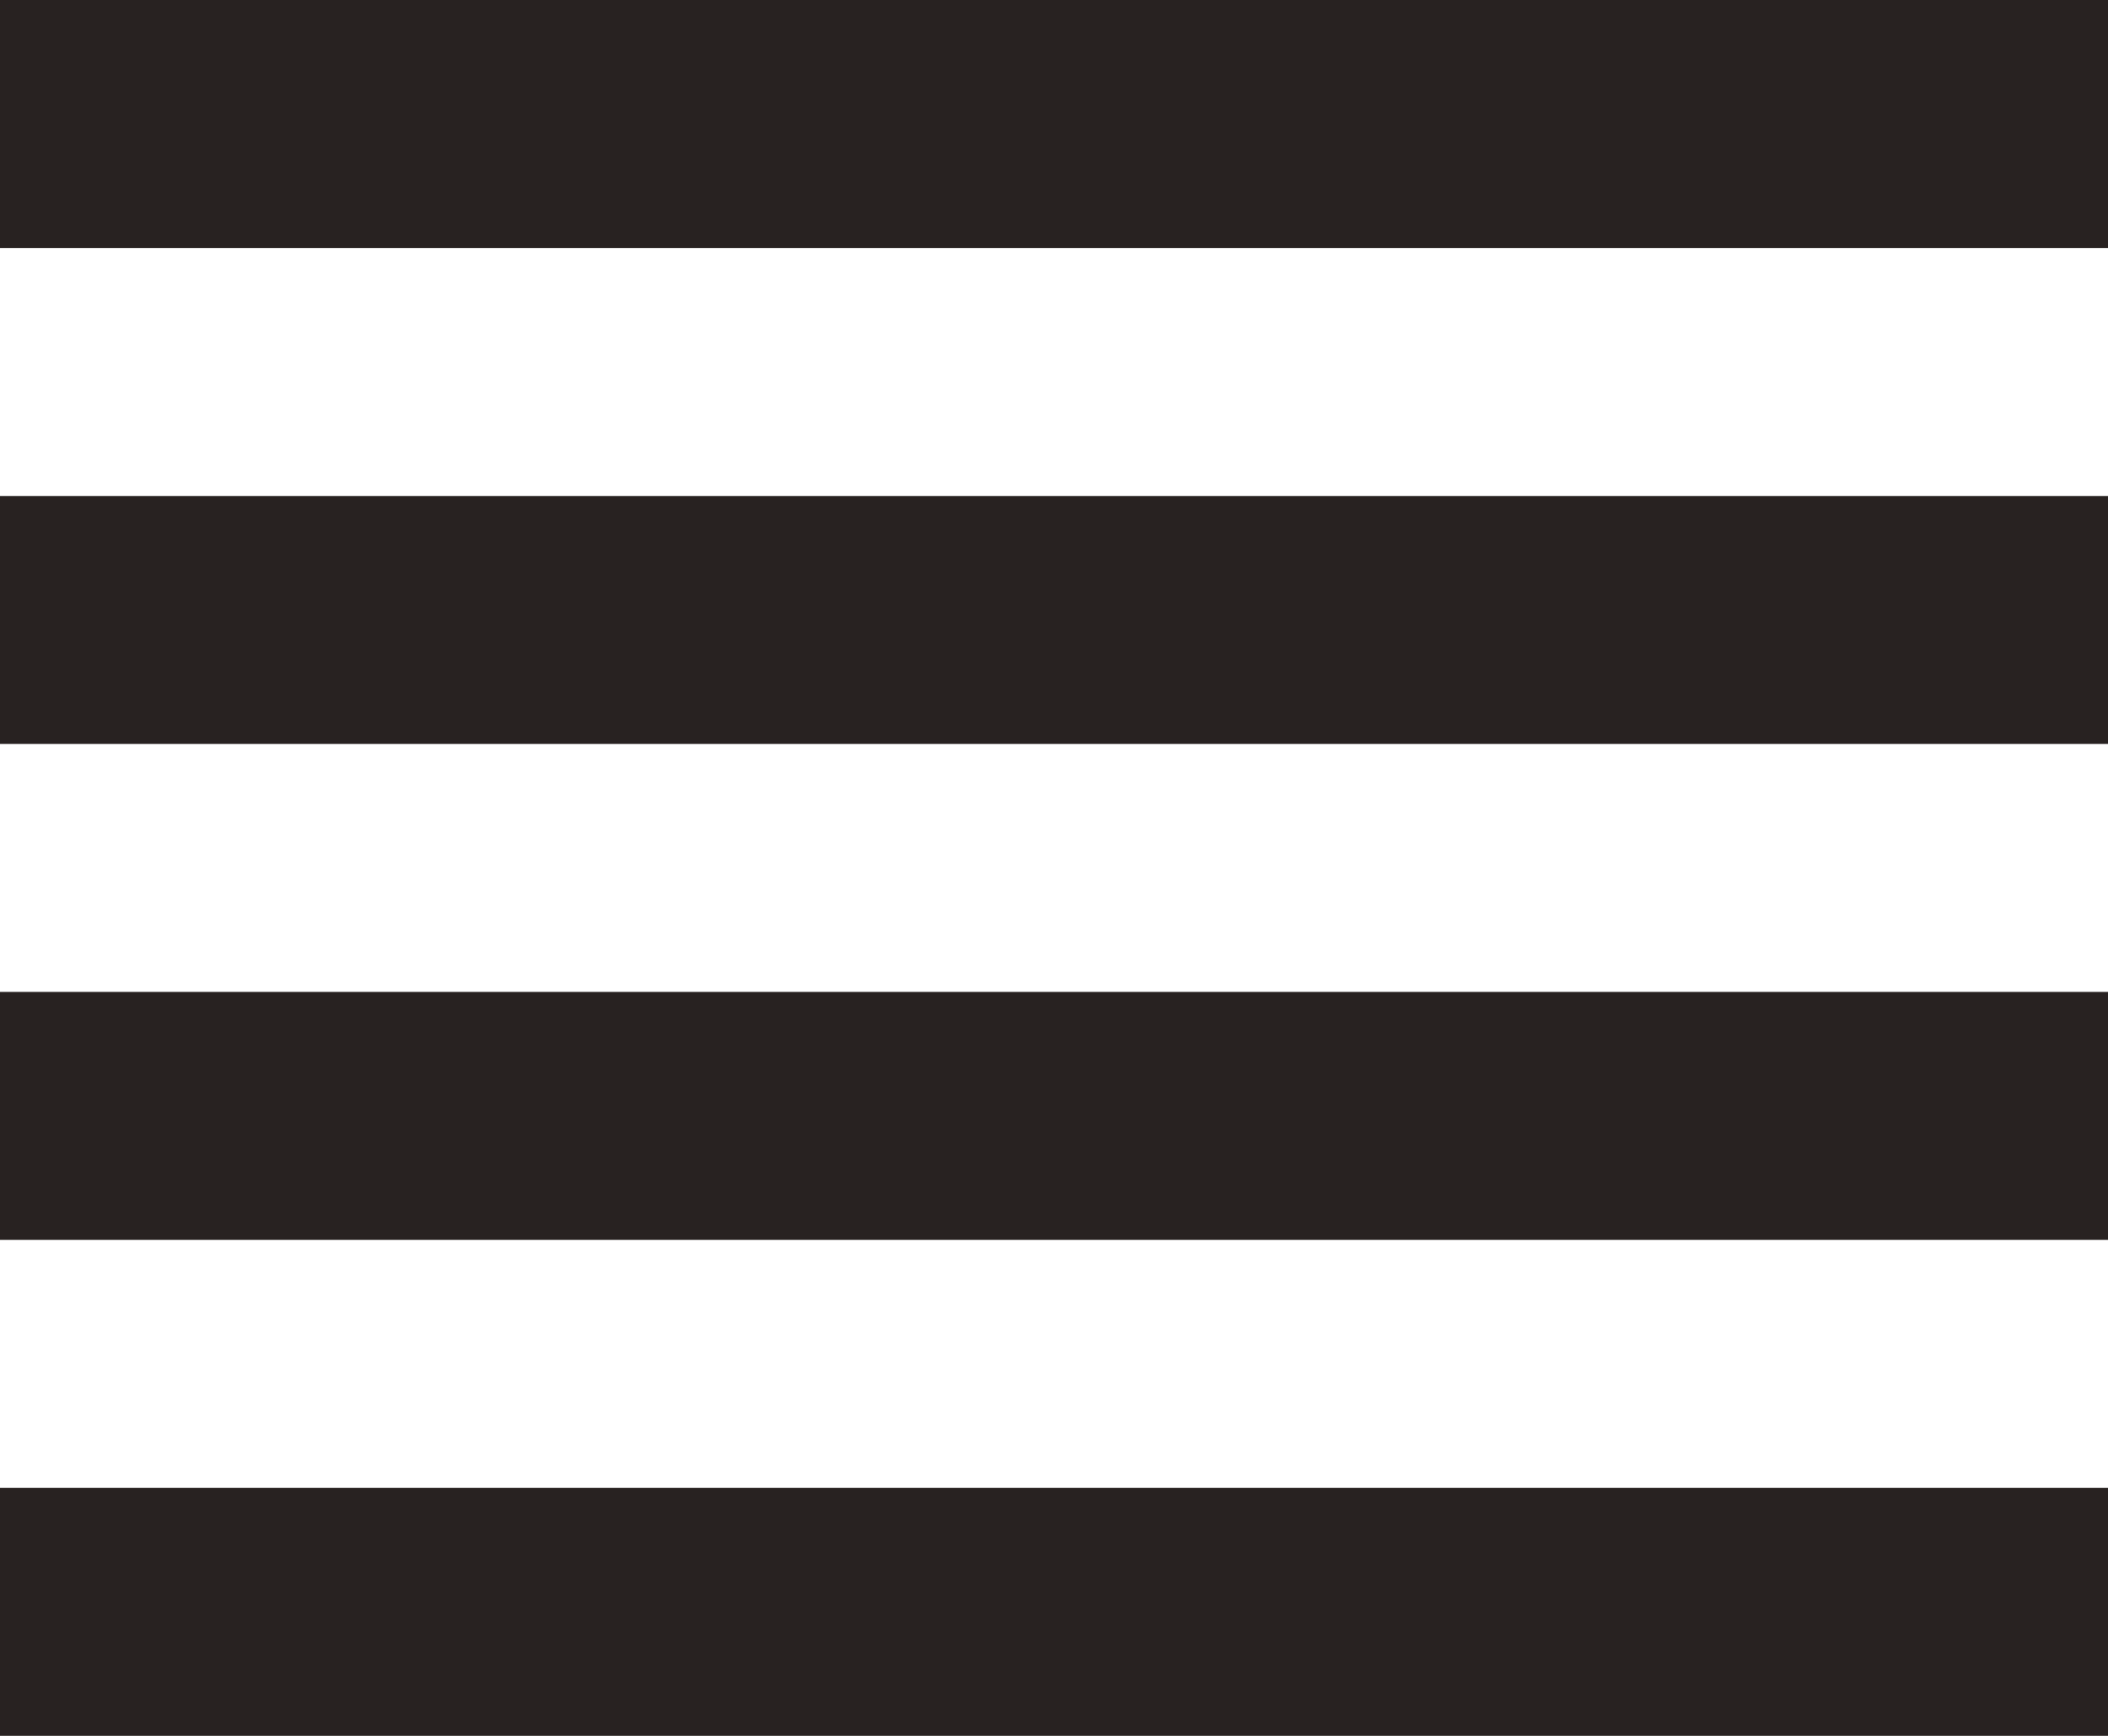 <?xml version="1.0" encoding="UTF-8" standalone="no"?><svg xmlns="http://www.w3.org/2000/svg" xmlns:xlink="http://www.w3.org/1999/xlink" fill="#282221" height="28" preserveAspectRatio="xMidYMid meet" version="1" viewBox="8.0 10.0 34.0 28.0" width="34" zoomAndPan="magnify"><g id="change1_1"><path d="M8 30h34v-4h-34v4zm0 8h34v-4h-34v4zm0-16h34v-4h-34v4zm0-12v4h34v-4h-34z" fill="inherit"/></g></svg>